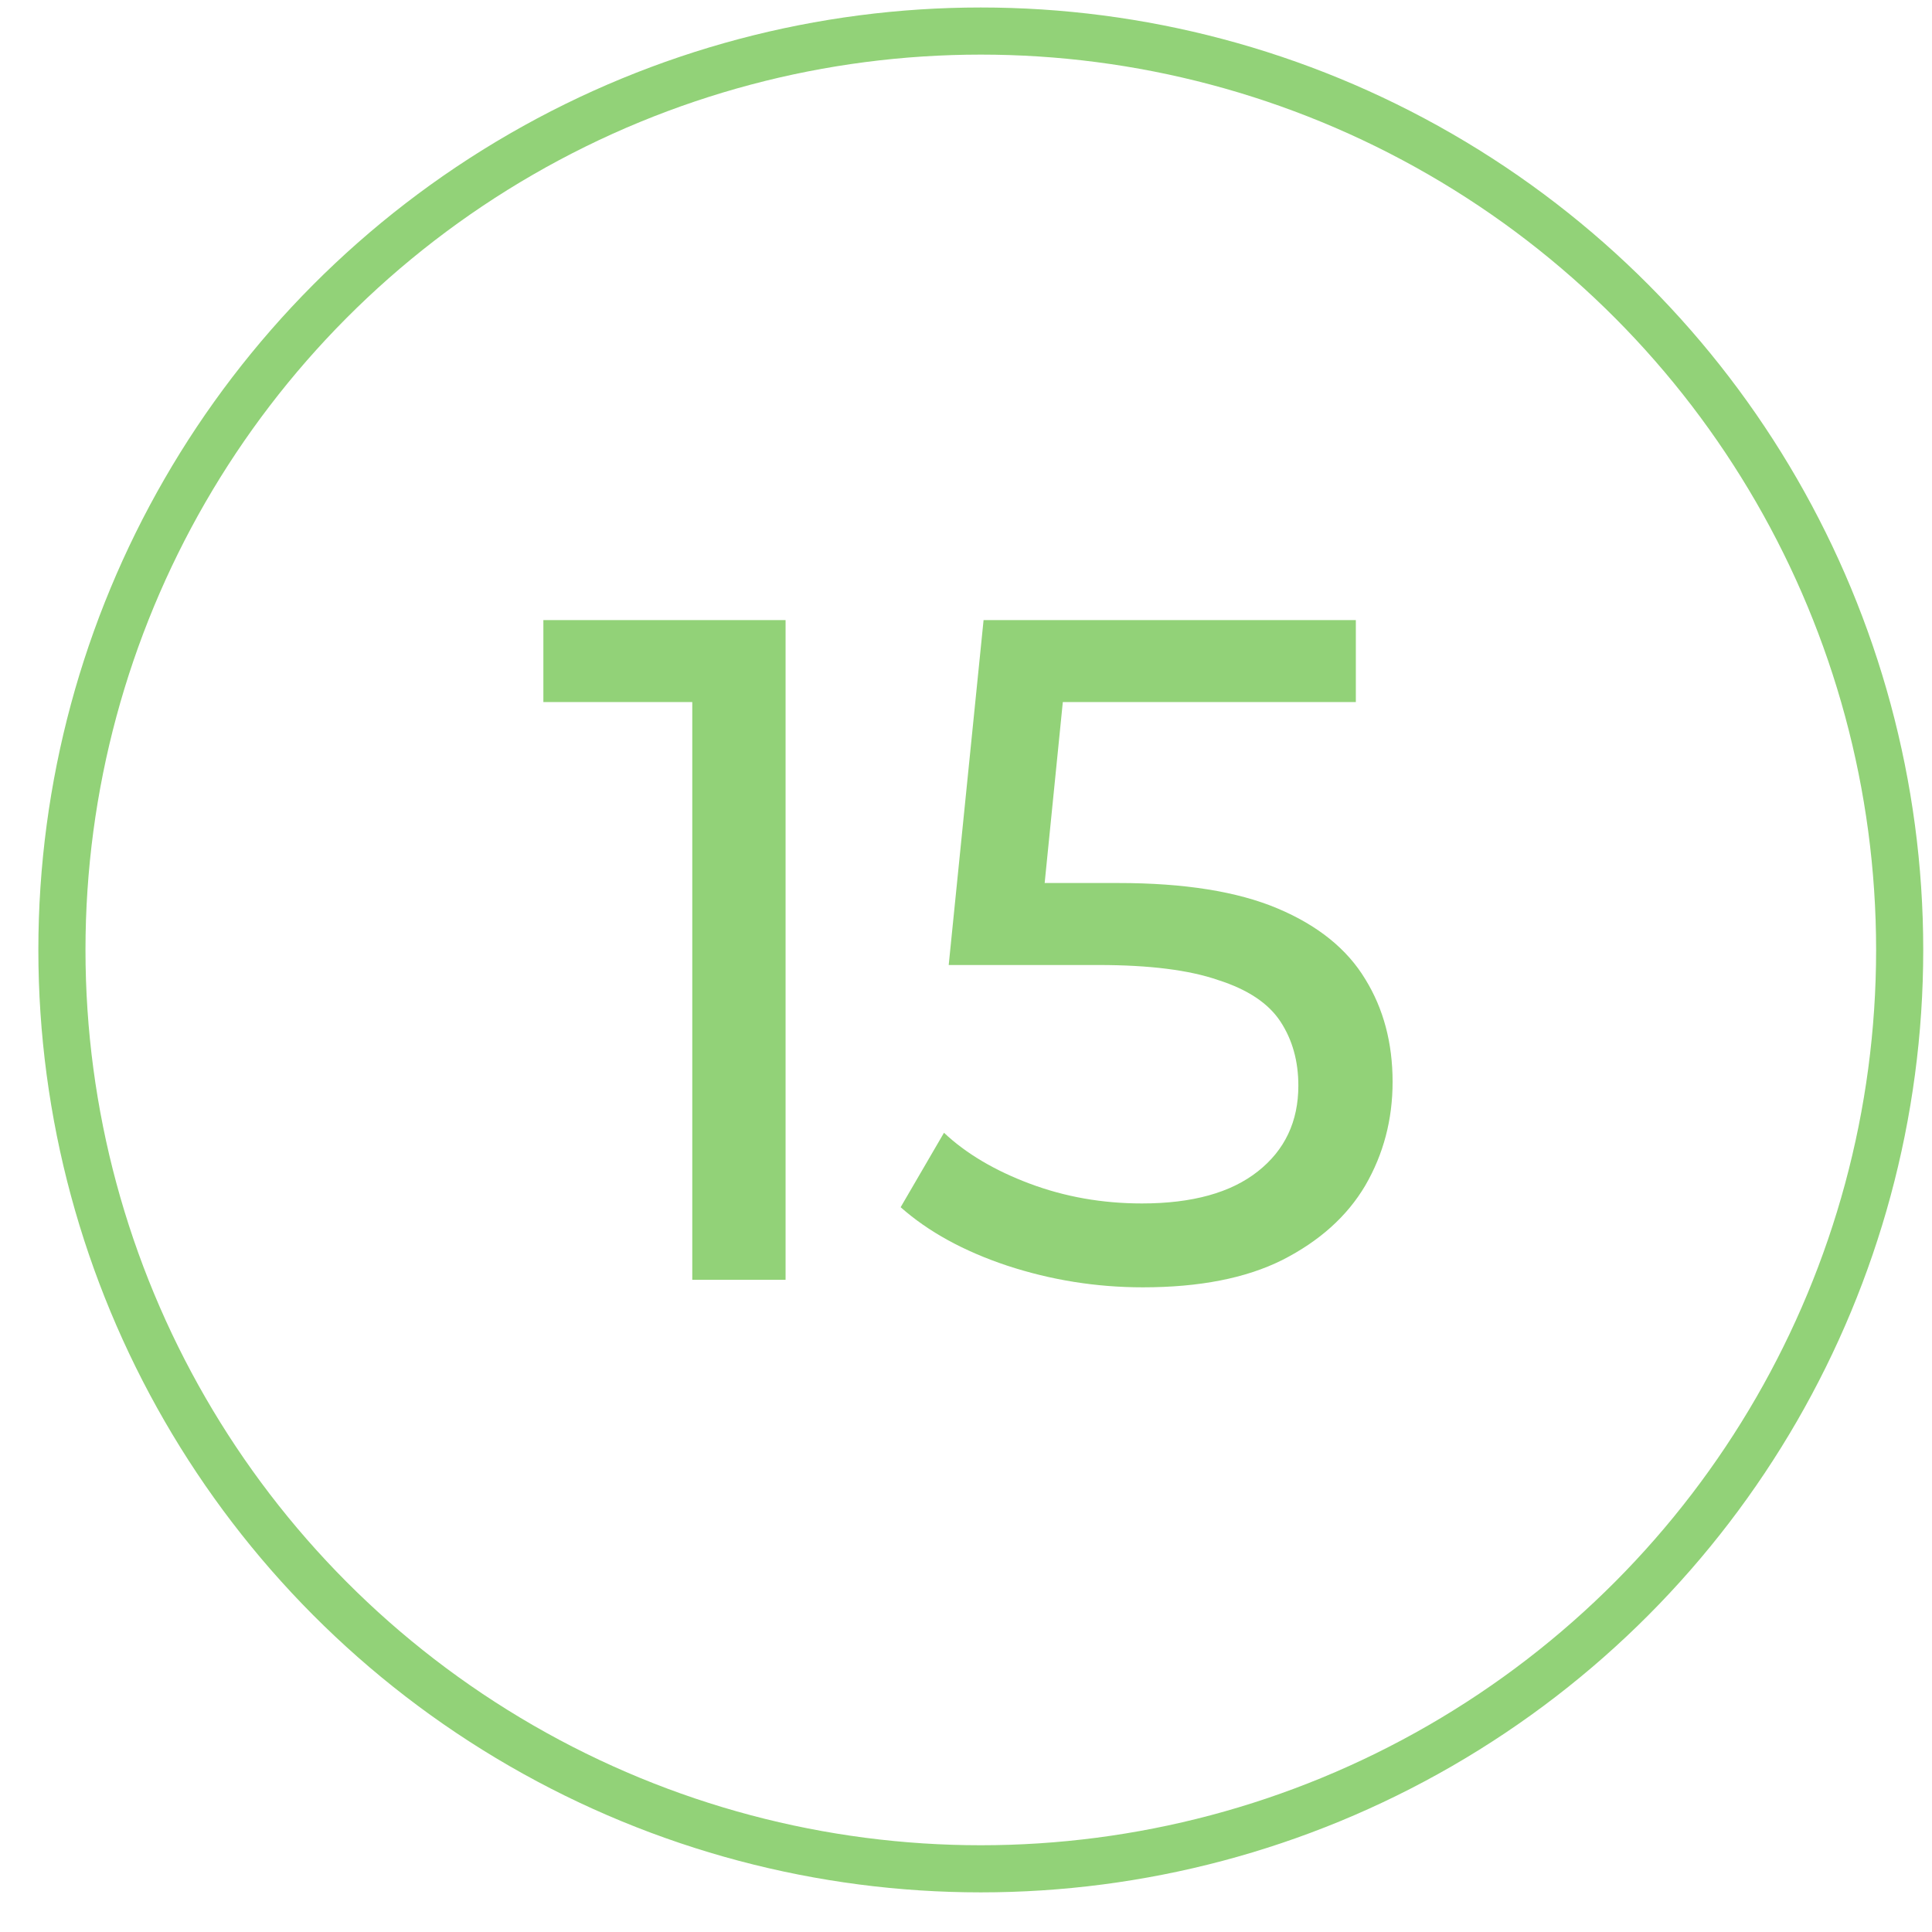 <svg width="41" height="41" viewBox="0 0 41 41" fill="none" xmlns="http://www.w3.org/2000/svg">
<circle cx="20.814" cy="20.159" r="19.5" stroke="#6CC24A" stroke-opacity="0.74"/>
<path d="M14.691 27.159V13.959L15.551 14.899H11.531V13.159H16.671V27.159H14.691ZM24.253 27.319C23.267 27.319 22.307 27.166 21.373 26.859C20.453 26.552 19.7 26.139 19.113 25.619L20.033 24.039C20.5 24.479 21.107 24.839 21.853 25.119C22.6 25.399 23.393 25.539 24.233 25.539C25.3 25.539 26.12 25.312 26.693 24.859C27.267 24.406 27.553 23.799 27.553 23.039C27.553 22.519 27.427 22.066 27.173 21.679C26.92 21.293 26.48 20.999 25.853 20.799C25.24 20.586 24.393 20.479 23.313 20.479H20.133L20.873 13.159H28.773V14.899H21.613L22.653 13.919L22.073 19.699L21.033 18.739H23.733C25.133 18.739 26.26 18.919 27.113 19.279C27.967 19.639 28.587 20.139 28.973 20.779C29.36 21.406 29.553 22.133 29.553 22.959C29.553 23.759 29.36 24.492 28.973 25.159C28.587 25.812 28 26.339 27.213 26.739C26.44 27.126 25.453 27.319 24.253 27.319Z" fill="#6CC24A" fill-opacity="0.74"/>
</svg>
